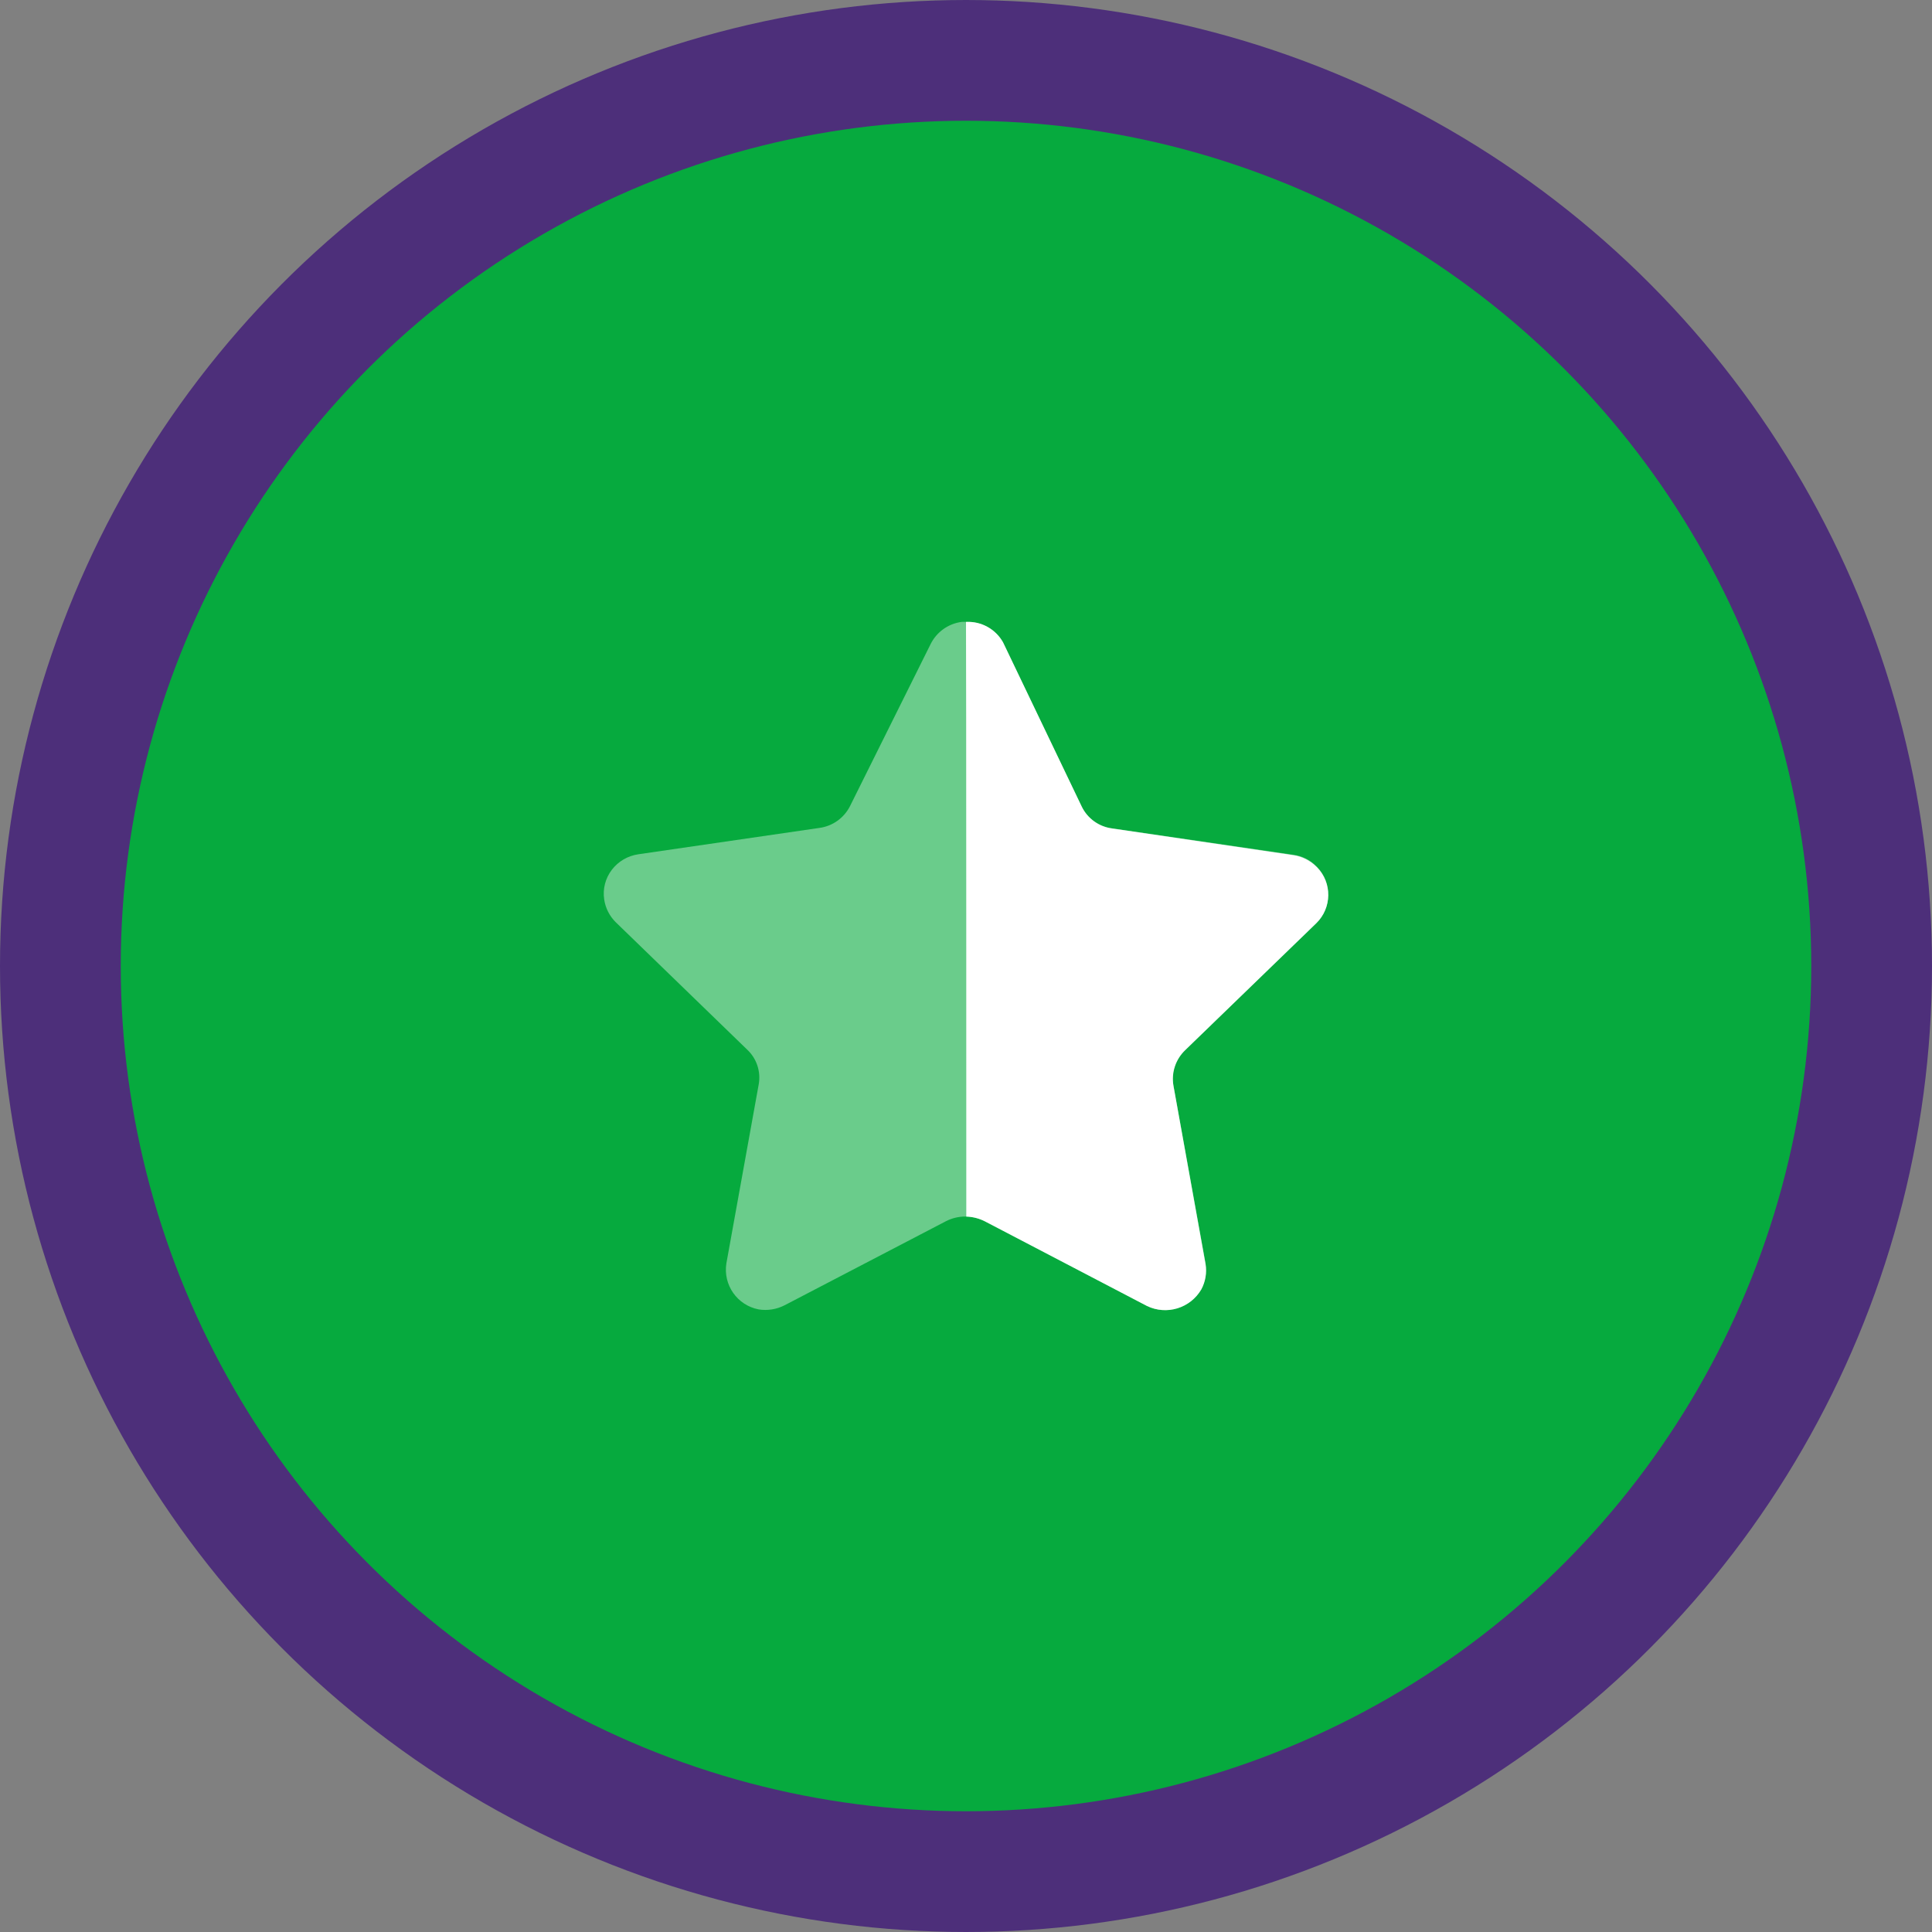 <?xml version="1.0" encoding="UTF-8"?> <svg xmlns="http://www.w3.org/2000/svg" width="80" height="80" viewBox="0 0 80 80" fill="none"><rect x="0" y="0" width="80" height="80" fill="#808080" stroke="none"/> <circle cx="40" cy="40" r="37.5" fill="#06AA3E" stroke="#4D2F7A" stroke-width="5"></circle> <path opacity="0.4" d="M38.535 26.67L35.196 33.382C34.95 33.868 34.48 34.206 33.939 34.281L26.437 35.373C25.999 35.435 25.601 35.666 25.333 36.019C25.067 36.367 24.953 36.808 25.018 37.242C25.07 37.602 25.24 37.935 25.499 38.19L30.935 43.459C31.332 43.827 31.512 44.372 31.416 44.905L30.078 52.312C29.936 53.207 30.528 54.05 31.416 54.22C31.783 54.279 32.158 54.217 32.488 54.049L39.179 50.563C39.676 50.312 40.262 50.312 40.759 50.563L47.45 54.049C48.273 54.486 49.291 54.188 49.749 53.378C49.919 53.055 49.978 52.688 49.923 52.329L48.585 44.92C48.489 44.388 48.67 43.841 49.066 43.473L54.502 38.207C55.149 37.583 55.168 36.554 54.545 35.908C54.532 35.894 54.517 35.879 54.502 35.864C54.244 35.602 53.905 35.435 53.539 35.391L46.037 34.297C45.497 34.221 45.027 33.886 44.78 33.397L41.56 26.67C41.274 26.094 40.679 25.735 40.034 25.75H39.833C39.274 25.818 38.786 26.165 38.535 26.67Z" fill="white"></path> <path d="M40.012 50.376C40.303 50.385 40.586 50.463 40.84 50.602L47.499 54.081C48.314 54.469 49.289 54.168 49.745 53.389C49.915 53.07 49.976 52.706 49.919 52.348L48.589 44.955C48.499 44.417 48.679 43.871 49.07 43.492L54.508 38.228C55.154 37.596 55.166 36.558 54.534 35.911C54.525 35.902 54.517 35.895 54.508 35.887C54.251 35.632 53.918 35.464 53.56 35.411L46.052 34.306C45.508 34.237 45.037 33.898 44.797 33.406L41.534 26.595C41.224 26.045 40.629 25.718 40 25.753C40.012 26.198 40.012 50.072 40.012 50.376Z" fill="white"></path> </svg> 